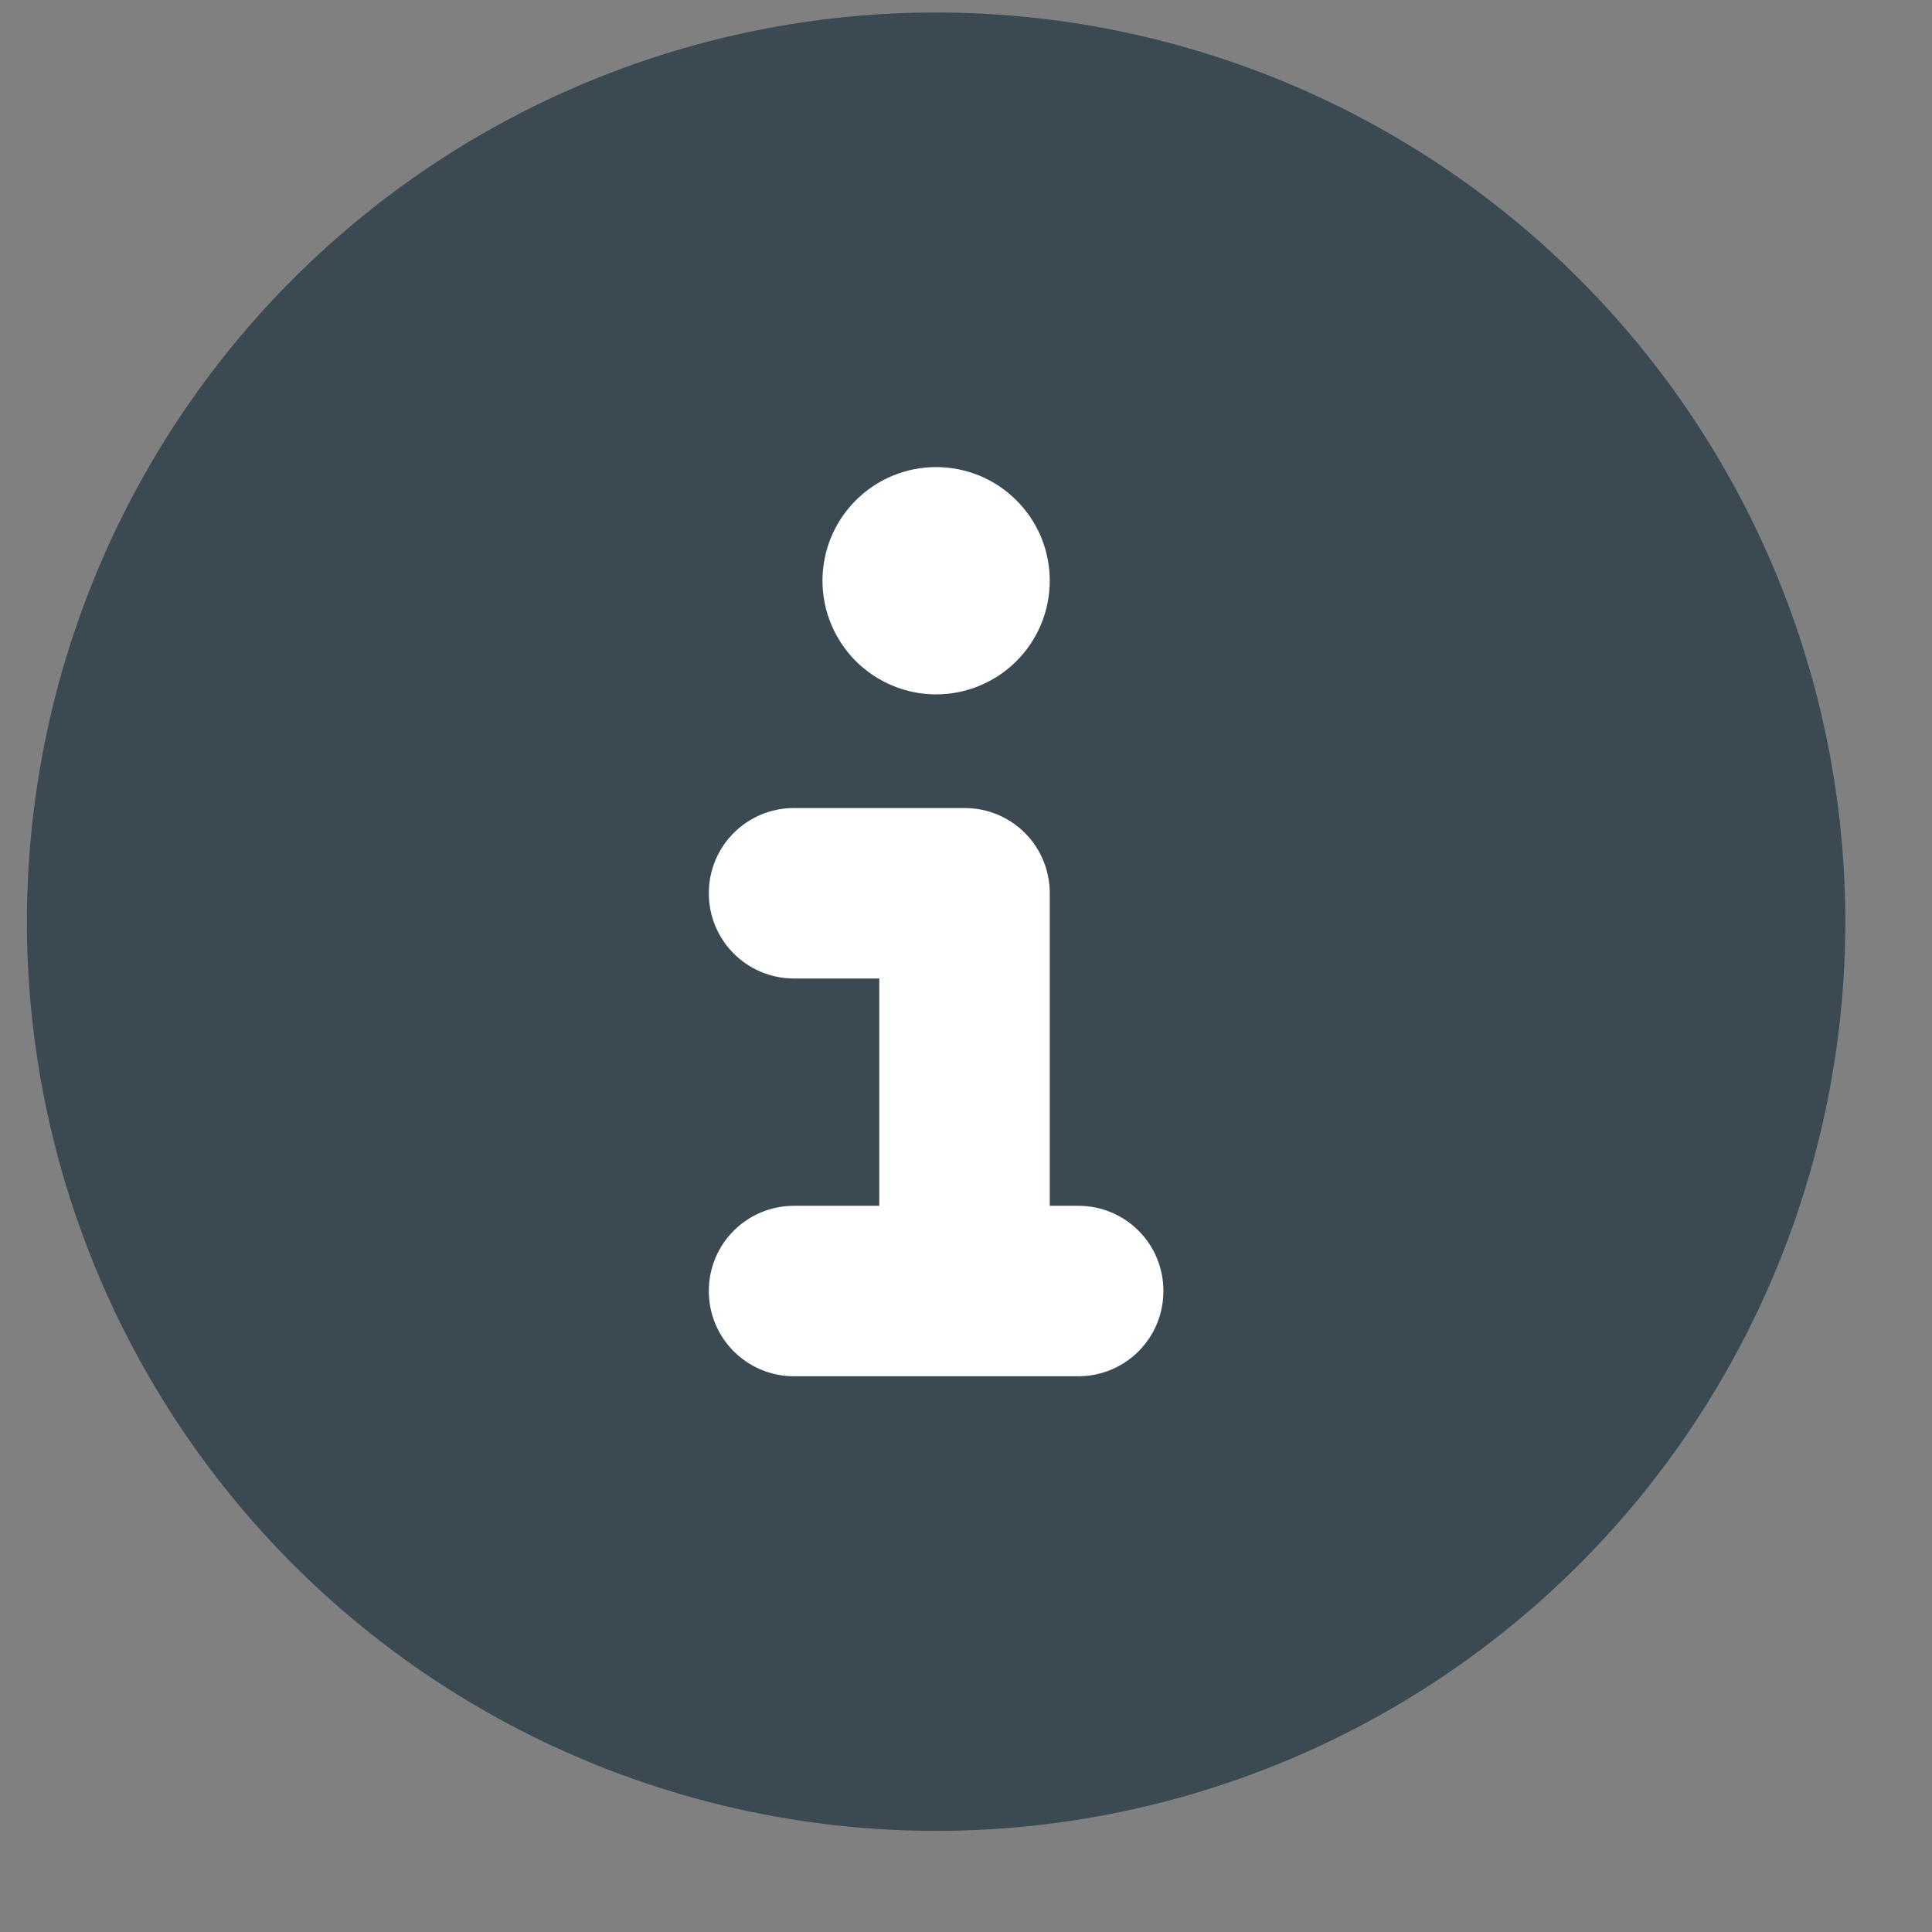 <svg width="17" height="17" viewBox="0 0 17 17" fill="none" xmlns="http://www.w3.org/2000/svg">
<rect x="0" y="0" width="17" height="17" fill="#808080" stroke="none"/>
<g id="Frame" clip-path="url(#clip0_107_1869)">
<circle id="Ellipse 27" cx="8.5" cy="8.5" r="5.5" fill="white"/>
<path id="Vector" d="M8.237 16.11C10.359 16.11 12.394 15.267 13.894 13.767C15.394 12.266 16.237 10.231 16.237 8.11C16.237 5.988 15.394 3.953 13.894 2.453C12.394 0.953 10.359 0.11 8.237 0.11C6.115 0.11 4.081 0.953 2.58 2.453C1.08 3.953 0.237 5.988 0.237 8.11C0.237 10.231 1.08 12.266 2.58 13.767C4.081 15.267 6.115 16.11 8.237 16.11ZM6.987 10.61H7.737V8.61H6.987C6.572 8.61 6.237 8.275 6.237 7.86C6.237 7.444 6.572 7.11 6.987 7.11H8.487C8.903 7.11 9.237 7.444 9.237 7.86V10.61H9.487C9.903 10.61 10.237 10.944 10.237 11.36C10.237 11.775 9.903 12.11 9.487 12.11H6.987C6.572 12.11 6.237 11.775 6.237 11.36C6.237 10.944 6.572 10.61 6.987 10.61ZM8.237 4.11C8.502 4.11 8.757 4.215 8.944 4.403C9.132 4.59 9.237 4.844 9.237 5.11C9.237 5.375 9.132 5.629 8.944 5.817C8.757 6.004 8.502 6.11 8.237 6.11C7.972 6.11 7.718 6.004 7.53 5.817C7.343 5.629 7.237 5.375 7.237 5.11C7.237 4.844 7.343 4.59 7.53 4.403C7.718 4.215 7.972 4.11 8.237 4.11Z" fill="#3B4953"/>
</g>
<defs>
<clipPath id="clip0_107_1869">
<rect width="16" height="16" fill="white" transform="translate(0.237 0.11)"/>
</clipPath>
</defs>
</svg>
